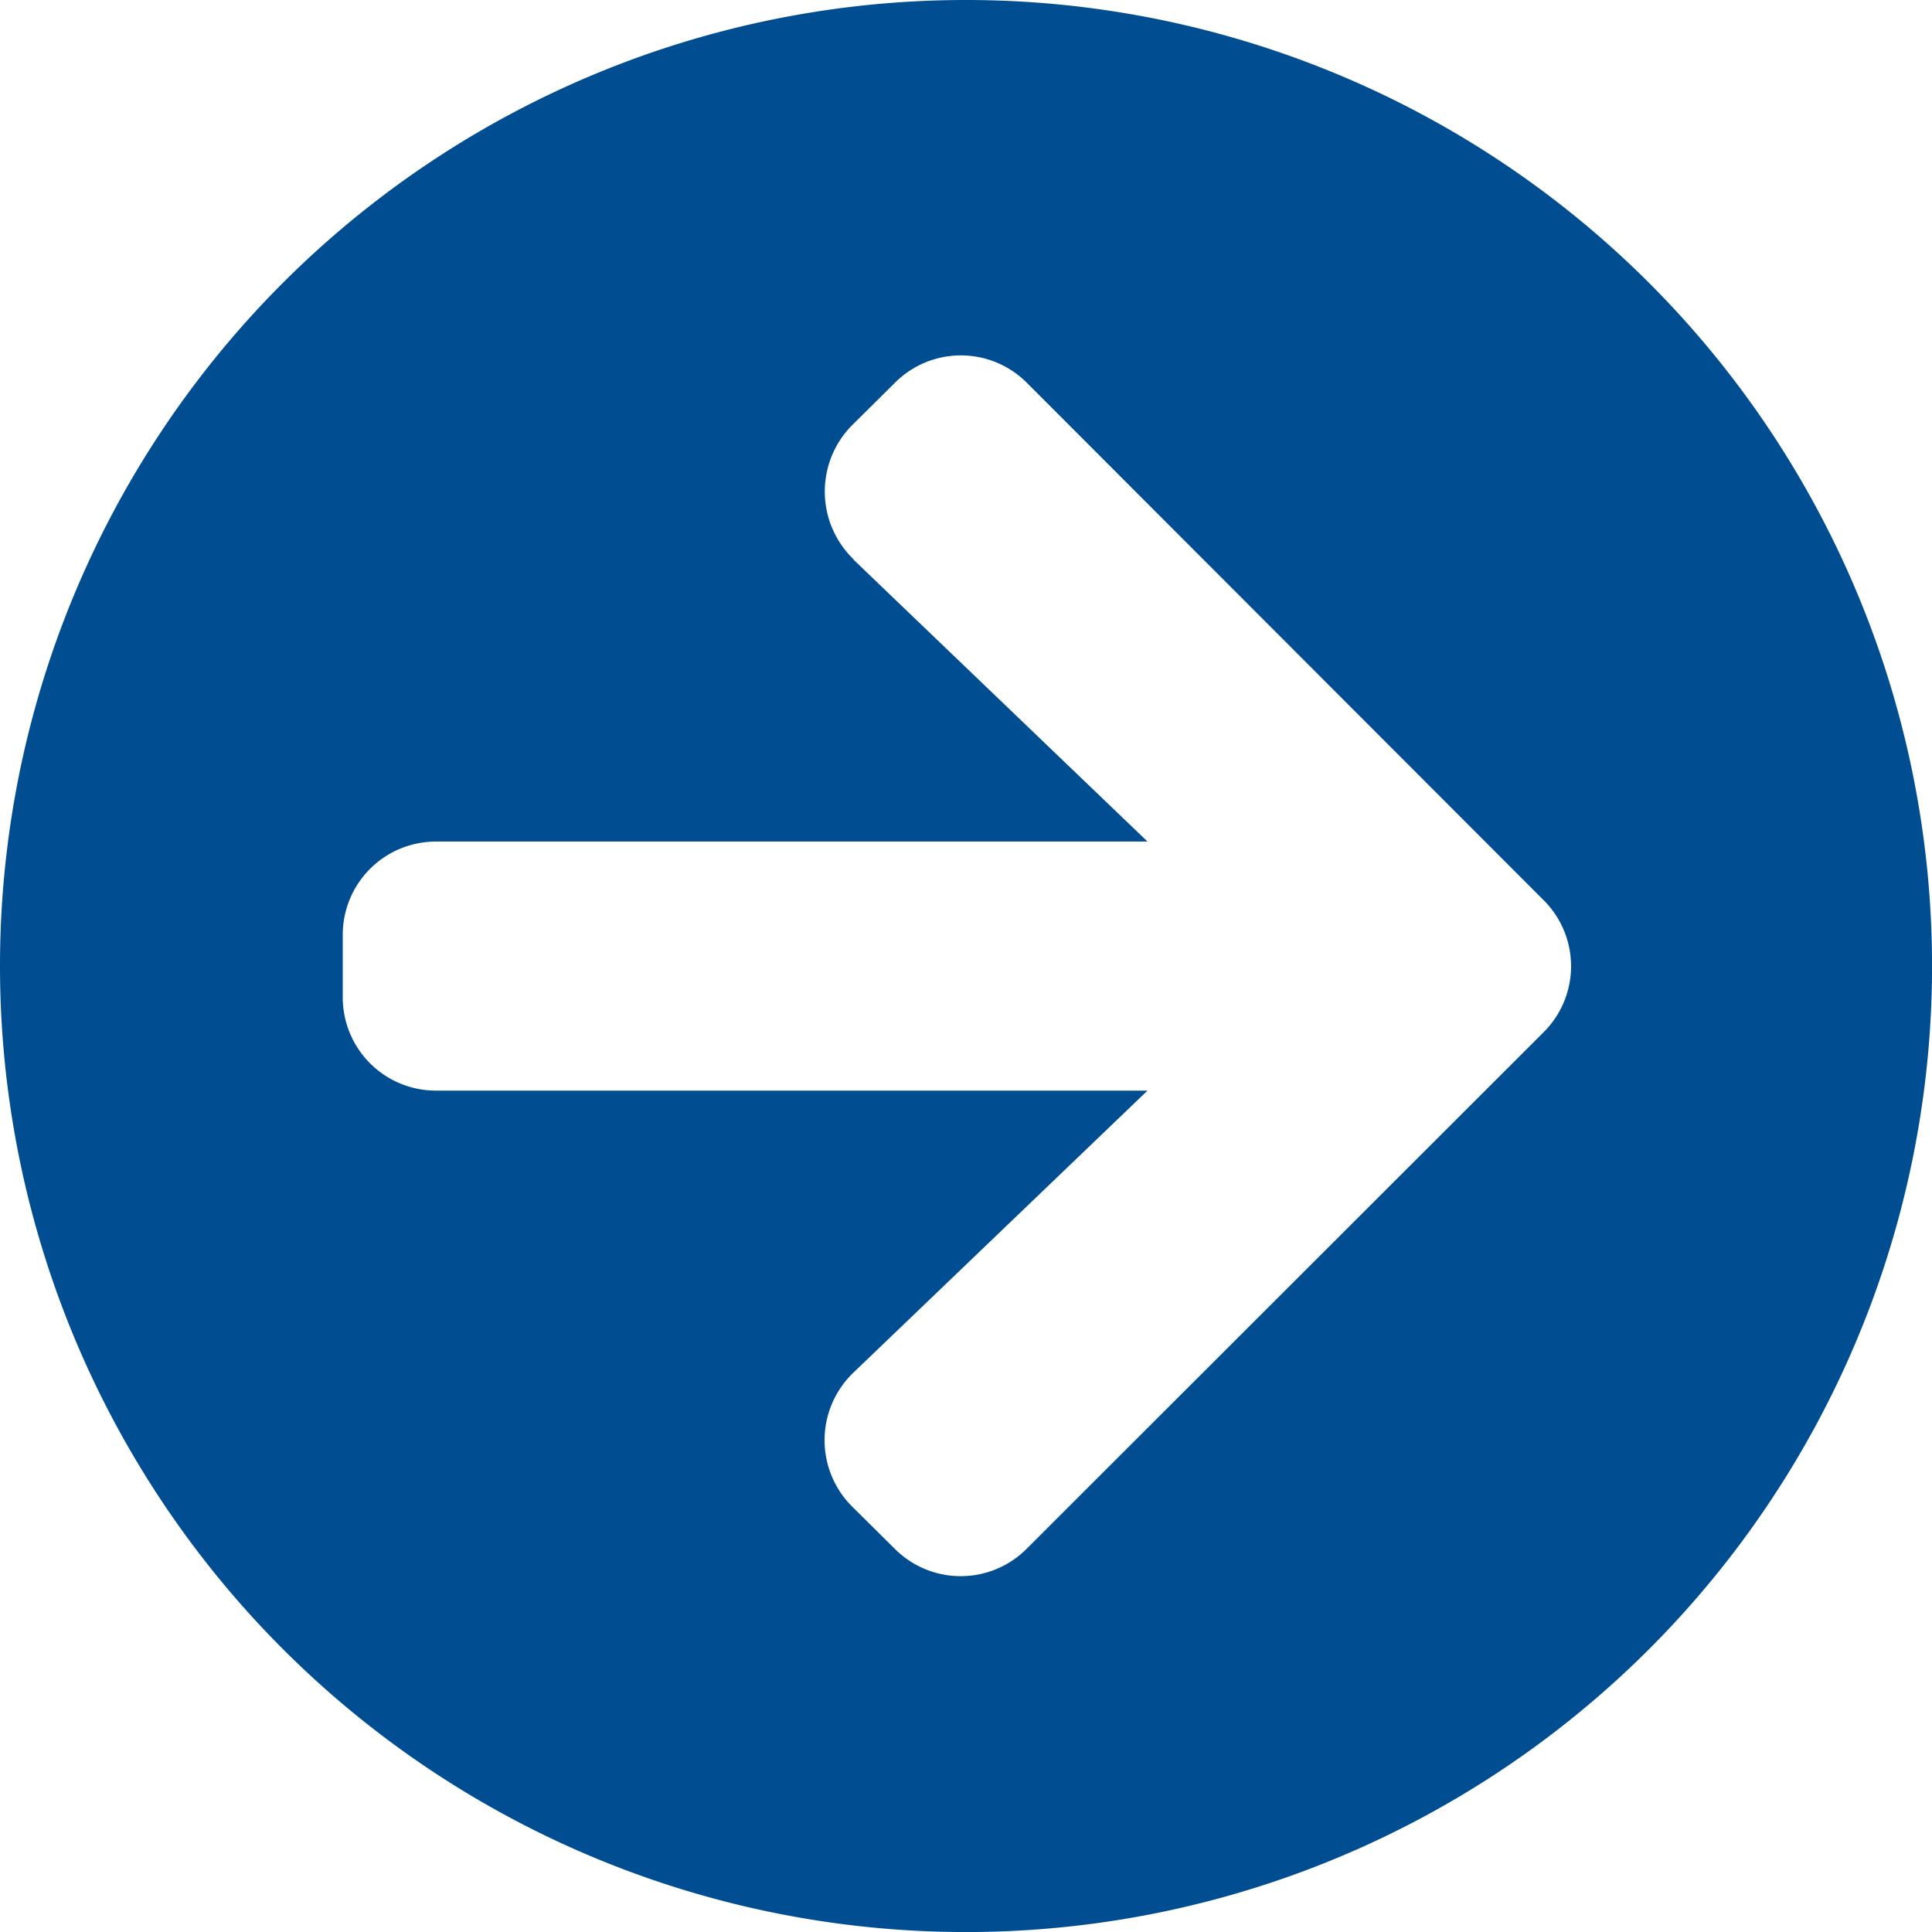 <svg xmlns="http://www.w3.org/2000/svg" width="34.875" height="34.875" viewBox="0 0 34.875 34.875">
  <path id="Icon_awesome-arrow-circle-right" data-name="Icon awesome-arrow-circle-right" d="M18,.563A17.438,17.438,0,1,1,.563,18,17.434,17.434,0,0,1,18,.563Zm-2.032,10.1,5.309,5.091H8.438A1.683,1.683,0,0,0,6.75,17.438v1.125A1.683,1.683,0,0,0,8.438,20.25H21.277l-5.309,5.091a1.689,1.689,0,0,0-.028,2.412l.773.766a1.681,1.681,0,0,0,2.384,0l9.33-9.323a1.681,1.681,0,0,0,0-2.384L19.1,7.474a1.681,1.681,0,0,0-2.384,0l-.773.766a1.7,1.7,0,0,0,.028,2.419Z" transform="translate(-0.563 -0.563)" fill="#004e91"/>
</svg>
